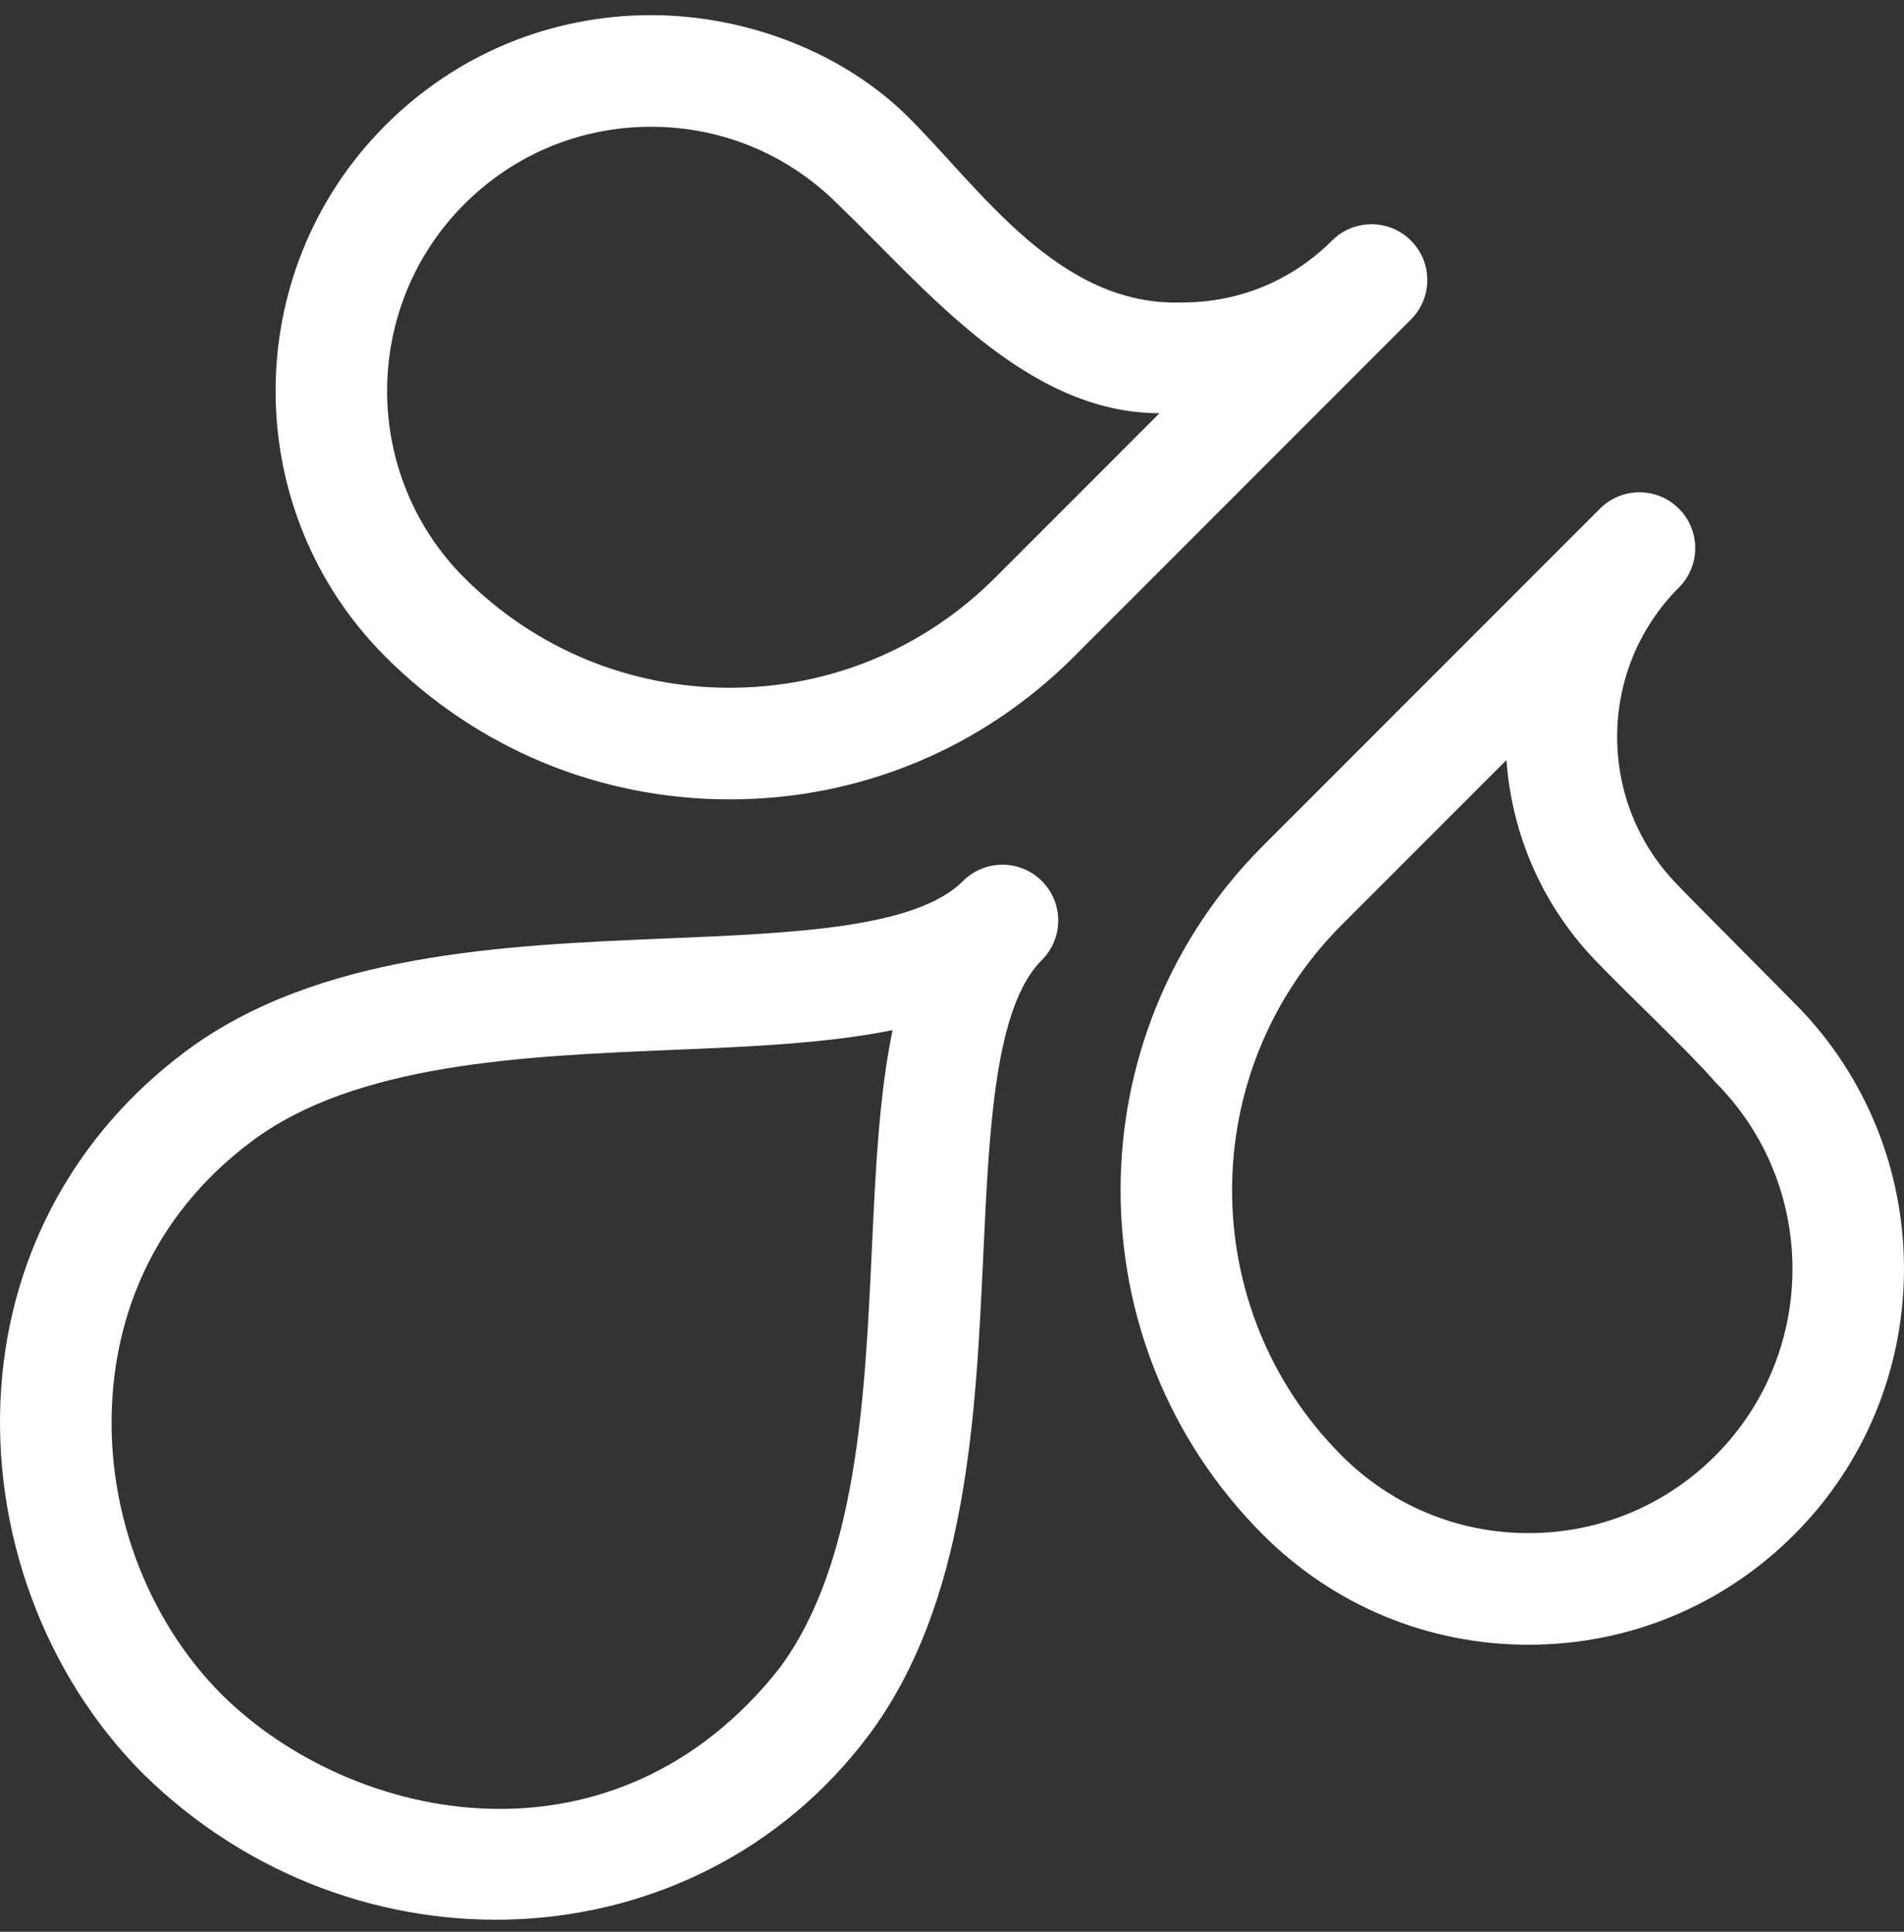<?xml version="1.0" encoding="UTF-8"?> <svg xmlns="http://www.w3.org/2000/svg" width="70" height="71" viewBox="0 0 70 71" fill="none"><rect x="0" y="0" width="70" height="71" fill="#333333" stroke="none"/><path d="M35.404 32.382C33.679 34.107 29.244 34.293 24.549 34.489C18.507 34.742 11.658 35.029 6.808 38.654C2.804 41.647 0.403 46.025 0.046 50.98C-0.332 56.234 1.621 61.55 5.268 65.198C13.028 72.82 25.549 72.279 31.933 63.782C35.552 58.938 35.87 52.123 36.151 46.11C36.369 41.432 36.575 37.013 38.304 35.283C38.705 34.882 38.905 34.357 38.905 33.832C38.905 33.307 38.705 32.782 38.304 32.382C37.503 31.581 36.205 31.581 35.404 32.382ZM32.053 45.919C31.8 51.339 31.514 57.48 28.654 61.317C22.605 68.981 13.034 67.089 8.169 62.298C5.351 59.48 3.844 55.358 4.138 51.274C4.329 48.621 5.373 44.848 9.265 41.939C13.098 39.074 19.273 38.816 24.721 38.588C27.599 38.467 30.394 38.35 32.815 37.861C32.316 40.272 32.187 43.054 32.053 45.919Z" fill="white"></path><path d="M51.873 8.842C51.072 8.041 49.773 8.041 48.972 8.842C47.507 10.308 45.558 11.116 43.486 11.116C38.928 11.287 36.065 6.958 33.381 4.293C31.024 1.953 27.476 0.557 23.936 0.557C20.247 0.557 16.779 1.994 14.171 4.603C8.786 9.989 8.786 18.752 14.171 24.137C17.551 27.518 22.045 29.38 26.826 29.38C31.606 29.38 36.101 27.518 39.481 24.137L51.873 11.742C52.674 10.941 52.674 9.643 51.873 8.842ZM36.58 21.237C33.975 23.843 30.51 25.278 26.826 25.278C23.141 25.278 19.677 23.843 17.071 21.237C13.286 17.451 13.286 11.29 17.071 7.503C18.905 5.669 21.343 4.659 23.936 4.659C26.529 4.659 28.967 5.669 30.8 7.503C34.013 10.585 37.692 15.184 42.629 15.187L36.58 21.237Z" fill="white"></path><path d="M66.275 37.181C66.144 37.028 61.813 32.693 61.723 32.572C58.697 29.546 58.697 24.621 61.723 21.595C62.524 20.794 62.524 19.495 61.723 18.694C60.922 17.893 59.624 17.894 58.823 18.695C58.82 18.698 58.817 18.7 58.814 18.703L46.431 31.089C39.453 38.069 39.453 49.425 46.431 56.404C49.039 59.013 52.507 60.45 56.196 60.45C59.885 60.45 63.353 59.013 65.961 56.404C71.239 51.125 71.344 42.588 66.275 37.181ZM63.061 53.504C61.227 55.338 58.789 56.348 56.196 56.348C53.603 56.348 51.165 55.338 49.331 53.504C43.952 48.124 43.952 39.37 49.331 33.989L55.384 27.935C55.581 30.683 56.726 33.376 58.823 35.472C59.831 36.524 62.147 38.706 63.061 39.771C66.846 43.557 66.846 49.718 63.061 53.504Z" fill="white"></path></svg> 